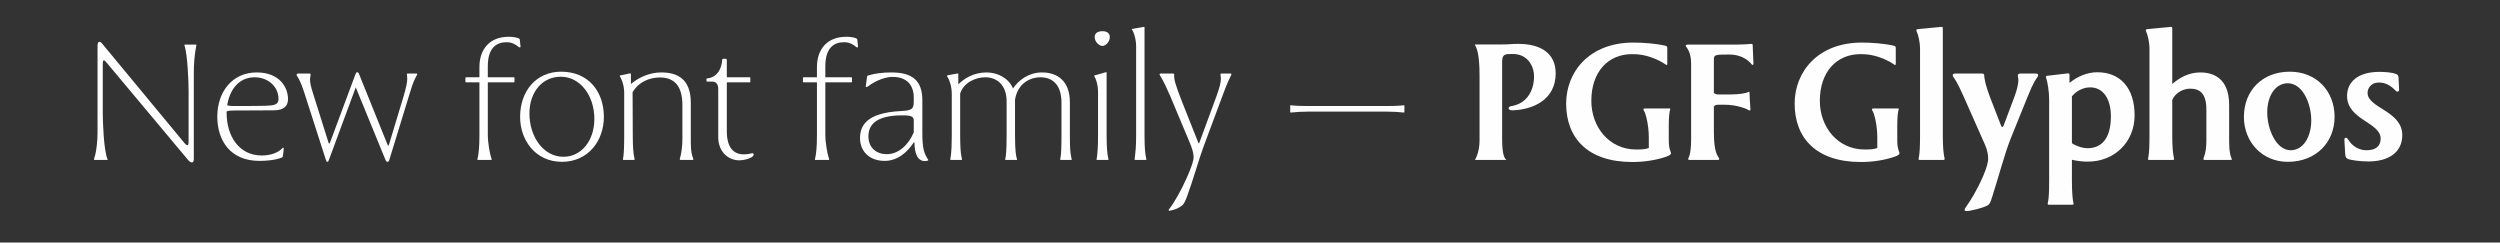<?xml version="1.0" encoding="UTF-8" standalone="no"?>
<!DOCTYPE svg PUBLIC "-//W3C//DTD SVG 1.1//EN" "http://www.w3.org/Graphics/SVG/1.1/DTD/svg11.dtd">
<svg width="100%" height="100%" viewBox="0 0 402 39" version="1.1" xmlns="http://www.w3.org/2000/svg" xmlns:xlink="http://www.w3.org/1999/xlink" xml:space="preserve" xmlns:serif="http://www.serif.com/" style="fill-rule:evenodd;clip-rule:evenodd;stroke-linejoin:round;stroke-miterlimit:2;">
    <rect x="0" y="0" width="402" height="39" fill="#333333" stroke="none"/>
    <g transform="matrix(1,0,0,1,-248.989,-21.751)">
        <g id="Artboard1" transform="matrix(1,0,0,2.125,0,0)">
            <rect x="0" y="0" width="1080" height="4000" style="fill:none;"/>
            <g transform="matrix(0.372,1.74856e-17,-1.56933e-17,-0.014,248.989,28.296)">
                <rect x="0" y="0" width="1080" height="1322.92" style="fill:none;"/>
            </g>
            <g transform="matrix(7.179,0,0,3.379,-3670.25,-1256.96)">
                <g transform="matrix(4.179,0,0,4.179,547.719,378.603)">
                    <path d="M0.602,0.013C0.608,0.013 0.611,0.005 0.611,-0.006L0.611,-0.461C0.611,-0.519 0.615,-0.557 0.62,-0.588C0.622,-0.599 0.625,-0.614 0.625,-0.616C0.625,-0.617 0.624,-0.618 0.622,-0.618L0.564,-0.618C0.56,-0.618 0.56,-0.616 0.561,-0.613C0.578,-0.564 0.583,-0.411 0.583,-0.371L0.583,-0.102C0.583,-0.085 0.581,-0.079 0.577,-0.079C0.572,-0.079 0.566,-0.084 0.558,-0.094L0.12,-0.623C0.115,-0.629 0.111,-0.633 0.106,-0.633C0.096,-0.633 0.095,-0.62 0.095,-0.611L0.095,-0.147C0.095,-0.1 0.088,-0.046 0.082,-0.025C0.078,-0.012 0.076,-0.008 0.076,-0.003C0.076,-0.001 0.077,-0 0.078,-0L0.148,-0C0.15,-0 0.149,-0.001 0.148,-0.005C0.128,-0.053 0.123,-0.208 0.123,-0.248L0.123,-0.515C0.123,-0.529 0.125,-0.534 0.129,-0.534C0.134,-0.534 0.141,-0.524 0.149,-0.515L0.581,0.001C0.588,0.009 0.594,0.013 0.602,0.013Z" style="fill:rgb(254,254,254);fill-rule:nonzero;"/>
                </g>
                <g transform="matrix(4.179,0,0,4.179,550.602,378.603)">
                    <path d="M0.273,0.005C0.311,0.005 0.359,0.001 0.393,-0.013C0.396,-0.014 0.398,-0.016 0.399,-0.022L0.403,-0.06C0.403,-0.063 0.402,-0.066 0.4,-0.066C0.397,-0.066 0.394,-0.061 0.394,-0.061C0.372,-0.04 0.336,-0.024 0.285,-0.024C0.162,-0.024 0.097,-0.13 0.097,-0.251L0.097,-0.26C0.106,-0.264 0.119,-0.265 0.135,-0.265L0.35,-0.266C0.408,-0.266 0.426,-0.293 0.426,-0.326C0.426,-0.39 0.38,-0.469 0.258,-0.469C0.128,-0.469 0.047,-0.366 0.047,-0.232C0.047,-0.106 0.115,0.005 0.273,0.005ZM0.1,-0.293C0.112,-0.37 0.158,-0.443 0.247,-0.443C0.318,-0.443 0.375,-0.394 0.375,-0.327C0.375,-0.303 0.361,-0.295 0.333,-0.292C0.305,-0.289 0.205,-0.289 0.135,-0.289C0.121,-0.289 0.109,-0.29 0.1,-0.293Z" style="fill:rgb(254,254,254);fill-rule:nonzero;"/>
                </g>
                <g transform="matrix(4.179,0,0,4.179,552.508,378.603)">
                    <path d="M0.181,0.01C0.185,0.01 0.186,0.008 0.189,-0L0.333,-0.389L0.492,-0.001C0.495,0.006 0.498,0.01 0.503,0.01C0.508,0.01 0.51,0.008 0.513,-0.001L0.626,-0.369C0.639,-0.413 0.651,-0.437 0.657,-0.448C0.659,-0.452 0.663,-0.458 0.663,-0.46C0.663,-0.462 0.661,-0.463 0.659,-0.463L0.611,-0.463C0.608,-0.463 0.607,-0.461 0.607,-0.459C0.607,-0.454 0.609,-0.448 0.609,-0.435C0.609,-0.416 0.603,-0.387 0.588,-0.337L0.512,-0.085C0.51,-0.079 0.509,-0.077 0.507,-0.077C0.505,-0.077 0.504,-0.08 0.502,-0.085L0.35,-0.462C0.347,-0.468 0.345,-0.47 0.341,-0.47C0.337,-0.47 0.335,-0.468 0.332,-0.461L0.195,-0.093C0.194,-0.09 0.193,-0.088 0.191,-0.088C0.189,-0.088 0.188,-0.09 0.187,-0.093L0.103,-0.36C0.091,-0.397 0.088,-0.417 0.088,-0.428C0.088,-0.433 0.088,-0.44 0.089,-0.444C0.09,-0.448 0.091,-0.453 0.091,-0.458C0.091,-0.46 0.09,-0.463 0.085,-0.463L0.024,-0.463C0.019,-0.463 0.016,-0.46 0.016,-0.456C0.016,-0.454 0.017,-0.451 0.019,-0.448C0.02,-0.446 0.022,-0.444 0.023,-0.443C0.029,-0.432 0.04,-0.413 0.055,-0.367L0.173,-0C0.175,0.006 0.177,0.01 0.181,0.01Z" style="fill:rgb(254,254,254);fill-rule:nonzero;"/>
                </g>
                <g transform="matrix(4.179,0,0,4.179,556.218,378.603)">
                    <path d="M0.037,-0.416L0.108,-0.416L0.108,-0.127C0.108,-0.065 0.103,-0.031 0.1,-0.017C0.098,-0.007 0.097,-0.005 0.097,-0.003C0.097,-0.001 0.098,-0 0.1,-0L0.17,-0C0.173,-0 0.174,-0.001 0.174,-0.003C0.174,-0.005 0.171,-0.01 0.169,-0.019C0.164,-0.037 0.153,-0.088 0.153,-0.138L0.153,-0.416L0.292,-0.416C0.295,-0.416 0.296,-0.417 0.296,-0.419L0.296,-0.439C0.296,-0.442 0.295,-0.443 0.292,-0.443L0.153,-0.443L0.153,-0.502C0.153,-0.605 0.203,-0.631 0.254,-0.631C0.287,-0.631 0.307,-0.614 0.315,-0.608C0.319,-0.605 0.321,-0.603 0.324,-0.603C0.327,-0.603 0.329,-0.604 0.328,-0.61L0.325,-0.64C0.324,-0.648 0.324,-0.65 0.315,-0.653C0.299,-0.658 0.287,-0.66 0.264,-0.66C0.164,-0.66 0.108,-0.594 0.108,-0.498L0.108,-0.443L0.037,-0.443C0.034,-0.443 0.033,-0.442 0.033,-0.439L0.033,-0.419C0.033,-0.417 0.034,-0.416 0.037,-0.416Z" style="fill:rgb(254,254,254);fill-rule:nonzero;"/>
                </g>
                <g transform="matrix(4.179,0,0,4.179,557.401,378.603)">
                    <path d="M0.267,0.01C0.409,0.01 0.492,-0.104 0.492,-0.231C0.492,-0.367 0.409,-0.473 0.263,-0.473C0.127,-0.473 0.043,-0.367 0.043,-0.231C0.043,-0.104 0.127,0.01 0.267,0.01ZM0.275,-0.017C0.169,-0.017 0.093,-0.123 0.093,-0.249C0.093,-0.364 0.162,-0.446 0.261,-0.446C0.366,-0.446 0.441,-0.344 0.441,-0.22C0.441,-0.104 0.372,-0.017 0.275,-0.017Z" style="fill:rgb(254,254,254);fill-rule:nonzero;"/>
                </g>
                <g transform="matrix(4.179,0,0,4.179,559.557,378.603)">
                    <path d="M0.082,-0L0.137,-0C0.14,-0 0.141,-0.002 0.141,-0.004C0.141,-0.005 0.14,-0.008 0.138,-0.018C0.135,-0.034 0.131,-0.064 0.131,-0.131L0.13,-0.363C0.164,-0.421 0.225,-0.442 0.276,-0.442C0.353,-0.442 0.397,-0.398 0.397,-0.293L0.397,-0.118C0.397,-0.072 0.392,-0.041 0.386,-0.017C0.385,-0.013 0.383,-0.008 0.383,-0.005C0.383,-0.002 0.384,-0 0.389,-0L0.452,-0C0.455,-0 0.456,-0.002 0.456,-0.004C0.456,-0.005 0.455,-0.008 0.454,-0.01C0.441,-0.04 0.442,-0.084 0.442,-0.122L0.442,-0.307C0.442,-0.434 0.37,-0.469 0.284,-0.469C0.222,-0.469 0.166,-0.443 0.13,-0.414C0.128,-0.412 0.123,-0.408 0.123,-0.408L0.121,-0.408L0.121,-0.46C0.121,-0.463 0.119,-0.464 0.117,-0.464L0.064,-0.453C0.061,-0.452 0.06,-0.45 0.063,-0.446C0.068,-0.439 0.085,-0.404 0.085,-0.361L0.085,-0.133C0.085,-0.069 0.083,-0.037 0.081,-0.021C0.079,-0.009 0.078,-0.006 0.078,-0.004C0.078,-0.001 0.08,-0 0.082,-0Z" style="fill:rgb(254,254,254);fill-rule:nonzero;"/>
                </g>
                <g transform="matrix(4.179,0,0,4.179,561.609,378.603)">
                    <path d="M0.211,0.002C0.238,0.002 0.262,-0.007 0.274,-0.013C0.285,-0.019 0.288,-0.025 0.288,-0.029C0.288,-0.033 0.285,-0.036 0.281,-0.036C0.275,-0.036 0.261,-0.03 0.235,-0.03C0.183,-0.03 0.144,-0.063 0.144,-0.154L0.144,-0.413C0.144,-0.414 0.145,-0.416 0.147,-0.416L0.267,-0.416C0.269,-0.416 0.27,-0.417 0.27,-0.419L0.27,-0.44C0.27,-0.442 0.269,-0.443 0.267,-0.443L0.147,-0.443C0.145,-0.443 0.144,-0.444 0.144,-0.446L0.144,-0.534C0.144,-0.539 0.144,-0.541 0.138,-0.542L0.125,-0.542C0.12,-0.542 0.119,-0.538 0.119,-0.534C0.116,-0.492 0.095,-0.443 0.039,-0.437C0.036,-0.436 0.035,-0.436 0.035,-0.433L0.035,-0.423C0.035,-0.421 0.036,-0.42 0.039,-0.42L0.066,-0.42C0.093,-0.42 0.098,-0.396 0.098,-0.382L0.098,-0.122C0.098,-0.045 0.151,0.002 0.211,0.002Z" style="fill:rgb(254,254,254);fill-rule:nonzero;"/>
                </g>
                <g transform="matrix(4.179,0,0,4.179,563.778,378.603)">
                    <path d="M0.037,-0.416L0.108,-0.416L0.108,-0.127C0.108,-0.065 0.103,-0.031 0.1,-0.017C0.098,-0.007 0.097,-0.005 0.097,-0.003C0.097,-0.001 0.098,-0 0.1,-0L0.17,-0C0.173,-0 0.174,-0.001 0.174,-0.003C0.174,-0.005 0.171,-0.01 0.169,-0.019C0.164,-0.037 0.153,-0.088 0.153,-0.138L0.153,-0.416L0.292,-0.416C0.295,-0.416 0.296,-0.417 0.296,-0.419L0.296,-0.439C0.296,-0.442 0.295,-0.443 0.292,-0.443L0.153,-0.443L0.153,-0.502C0.153,-0.605 0.203,-0.631 0.254,-0.631C0.287,-0.631 0.307,-0.614 0.315,-0.608C0.319,-0.605 0.321,-0.603 0.324,-0.603C0.327,-0.603 0.329,-0.604 0.328,-0.61L0.325,-0.64C0.324,-0.648 0.324,-0.65 0.315,-0.653C0.299,-0.658 0.287,-0.66 0.264,-0.66C0.164,-0.66 0.108,-0.594 0.108,-0.498L0.108,-0.443L0.037,-0.443C0.034,-0.443 0.033,-0.442 0.033,-0.439L0.033,-0.419C0.033,-0.417 0.034,-0.416 0.037,-0.416Z" style="fill:rgb(254,254,254);fill-rule:nonzero;"/>
                </g>
                <g transform="matrix(4.179,0,0,4.179,565.019,378.603)">
                    <path d="M0.39,0.006C0.395,0.006 0.408,0.005 0.408,-0C0.408,-0.001 0.407,-0.002 0.405,-0.005C0.385,-0.037 0.376,-0.062 0.376,-0.145L0.376,-0.32C0.376,-0.424 0.324,-0.469 0.21,-0.469C0.161,-0.469 0.12,-0.463 0.086,-0.453C0.081,-0.451 0.079,-0.448 0.079,-0.442L0.073,-0.396C0.072,-0.391 0.074,-0.391 0.077,-0.391C0.079,-0.391 0.08,-0.391 0.084,-0.394C0.132,-0.43 0.183,-0.445 0.217,-0.445C0.293,-0.445 0.33,-0.401 0.33,-0.334L0.33,-0.313C0.33,-0.271 0.318,-0.265 0.259,-0.262C0.074,-0.252 0.042,-0.182 0.042,-0.116C0.042,-0.052 0.087,0.005 0.174,0.005C0.244,0.005 0.296,-0.042 0.33,-0.094L0.334,-0.093C0.334,-0.031 0.352,0.006 0.39,0.006ZM0.185,-0.031C0.132,-0.031 0.087,-0.063 0.087,-0.127C0.087,-0.182 0.12,-0.239 0.268,-0.239C0.317,-0.239 0.33,-0.233 0.33,-0.211L0.33,-0.148C0.302,-0.081 0.249,-0.031 0.185,-0.031Z" style="fill:rgb(254,254,254);fill-rule:nonzero;"/>
                </g>
                <g transform="matrix(4.179,0,0,4.179,566.886,378.603)">
                    <path d="M0.081,-0L0.14,-0C0.141,-0 0.142,-0.001 0.142,-0.003C0.142,-0.009 0.132,-0.022 0.132,-0.131L0.132,-0.356C0.151,-0.416 0.216,-0.443 0.267,-0.443C0.332,-0.443 0.381,-0.398 0.381,-0.314L0.381,-0.14C0.381,-0.045 0.377,-0.023 0.375,-0.011C0.374,-0.006 0.373,-0.004 0.373,-0.002C0.373,-0.001 0.374,-0 0.376,-0L0.435,-0C0.436,-0 0.437,-0.001 0.437,-0.003C0.437,-0.004 0.436,-0.006 0.435,-0.01C0.432,-0.021 0.426,-0.043 0.426,-0.133L0.426,-0.323C0.442,-0.419 0.517,-0.443 0.561,-0.443C0.634,-0.443 0.675,-0.395 0.675,-0.307L0.675,-0.14C0.675,-0.065 0.673,-0.036 0.671,-0.021C0.669,-0.008 0.668,-0.005 0.668,-0.003C0.668,-0.001 0.669,-0 0.671,-0L0.727,-0C0.729,-0 0.73,-0.001 0.73,-0.003C0.73,-0.005 0.728,-0.009 0.726,-0.022C0.723,-0.036 0.72,-0.061 0.72,-0.133L0.72,-0.31C0.72,-0.423 0.653,-0.469 0.571,-0.469C0.501,-0.469 0.447,-0.43 0.415,-0.383C0.394,-0.436 0.335,-0.469 0.274,-0.469C0.203,-0.469 0.152,-0.435 0.123,-0.406L0.122,-0.406L0.122,-0.461C0.122,-0.464 0.119,-0.464 0.116,-0.463L0.066,-0.454C0.062,-0.453 0.061,-0.452 0.061,-0.45C0.061,-0.449 0.063,-0.446 0.065,-0.443C0.074,-0.43 0.087,-0.394 0.087,-0.354L0.087,-0.133C0.087,-0.024 0.079,-0.01 0.079,-0.003C0.079,-0.001 0.08,-0 0.081,-0Z" style="fill:rgb(254,254,254);fill-rule:nonzero;"/>
                </g>
                <g transform="matrix(4.179,0,0,4.179,570.183,378.603)">
                    <path d="M0.077,-0L0.135,-0C0.137,-0 0.138,-0.002 0.138,-0.003C0.138,-0.005 0.137,-0.008 0.135,-0.018C0.132,-0.033 0.128,-0.064 0.128,-0.131L0.128,-0.468C0.128,-0.47 0.127,-0.471 0.123,-0.47L0.063,-0.453C0.06,-0.452 0.063,-0.447 0.063,-0.447C0.069,-0.438 0.082,-0.405 0.082,-0.363L0.082,-0.133C0.082,-0.069 0.079,-0.037 0.077,-0.021C0.075,-0.01 0.074,-0.005 0.074,-0.003C0.074,-0.001 0.075,-0 0.077,-0ZM0.106,-0.611C0.121,-0.611 0.145,-0.631 0.145,-0.659C0.145,-0.679 0.13,-0.69 0.106,-0.69C0.08,-0.69 0.064,-0.679 0.064,-0.659C0.064,-0.631 0.089,-0.611 0.106,-0.611Z" style="fill:rgb(254,254,254);fill-rule:nonzero;"/>
                </g>
                <g transform="matrix(4.179,0,0,4.179,571.032,378.603)">
                    <path d="M0.078,-0L0.135,-0C0.138,-0 0.138,-0.002 0.138,-0.003C0.138,-0.005 0.137,-0.008 0.135,-0.018C0.132,-0.033 0.128,-0.064 0.128,-0.131L0.128,-0.711C0.128,-0.713 0.126,-0.713 0.124,-0.713L0.061,-0.702C0.058,-0.701 0.062,-0.696 0.062,-0.696C0.069,-0.688 0.083,-0.65 0.083,-0.608L0.083,-0.133C0.083,-0.069 0.079,-0.037 0.077,-0.021C0.075,-0.01 0.075,-0.005 0.075,-0.003C0.075,-0.001 0.075,-0 0.078,-0Z" style="fill:rgb(254,254,254);fill-rule:nonzero;"/>
                </g>
                <g transform="matrix(4.179,0,0,4.179,571.847,378.603)">
                    <path d="M0.066,0.272C0.072,0.272 0.1,0.267 0.126,0.25C0.14,0.241 0.146,0.235 0.16,0.198C0.192,0.111 0.228,-0.014 0.247,-0.065L0.352,-0.347C0.378,-0.417 0.39,-0.44 0.397,-0.454C0.398,-0.456 0.399,-0.458 0.399,-0.459C0.399,-0.462 0.398,-0.463 0.393,-0.463L0.346,-0.463C0.342,-0.463 0.34,-0.461 0.34,-0.458C0.34,-0.454 0.343,-0.445 0.342,-0.432C0.342,-0.416 0.336,-0.389 0.318,-0.34L0.227,-0.093C0.226,-0.09 0.225,-0.089 0.223,-0.089C0.222,-0.089 0.222,-0.09 0.221,-0.093L0.132,-0.317C0.096,-0.41 0.09,-0.434 0.092,-0.458C0.092,-0.461 0.09,-0.463 0.086,-0.463L0.02,-0.463C0.014,-0.463 0.012,-0.46 0.015,-0.455C0.018,-0.448 0.031,-0.434 0.07,-0.344L0.174,-0.096C0.187,-0.066 0.196,-0.036 0.196,-0.018C0.197,0.003 0.185,0.037 0.161,0.092C0.133,0.157 0.091,0.231 0.066,0.262C0.063,0.266 0.062,0.267 0.062,0.269C0.062,0.271 0.064,0.272 0.066,0.272Z" style="fill:rgb(254,254,254);fill-rule:nonzero;"/>
                </g>
                <g transform="matrix(4.179,0,0,4.179,574.521,378.603)">
                    <path d="M0.077,-0.254C0.102,-0.257 0.137,-0.259 0.168,-0.259L0.592,-0.259C0.623,-0.259 0.658,-0.257 0.684,-0.254C0.686,-0.254 0.686,-0.255 0.686,-0.256L0.686,-0.292C0.686,-0.293 0.686,-0.293 0.684,-0.293C0.658,-0.29 0.623,-0.289 0.592,-0.289L0.168,-0.289C0.137,-0.289 0.102,-0.29 0.077,-0.293C0.075,-0.293 0.074,-0.293 0.074,-0.292L0.074,-0.256C0.074,-0.255 0.075,-0.254 0.077,-0.254Z" style="fill:rgb(254,254,254);fill-rule:nonzero;"/>
                </g>
                <g transform="matrix(4.179,0,0,4.179,578.72,378.603)">
                    <path d="M0.062,-0L0.225,-0C0.226,-0 0.227,-0 0.227,-0.001C0.227,-0.002 0.225,-0.003 0.225,-0.003C0.215,-0.012 0.205,-0.039 0.205,-0.113L0.205,-0.525C0.205,-0.568 0.221,-0.568 0.262,-0.568C0.338,-0.568 0.376,-0.508 0.376,-0.447C0.376,-0.38 0.344,-0.302 0.252,-0.288C0.246,-0.287 0.24,-0.284 0.24,-0.276C0.24,-0.27 0.248,-0.266 0.26,-0.266C0.368,-0.269 0.492,-0.321 0.492,-0.464C0.492,-0.569 0.416,-0.622 0.292,-0.622C0.256,-0.622 0.242,-0.619 0.205,-0.619L0.06,-0.619C0.059,-0.619 0.059,-0.618 0.059,-0.618C0.059,-0.617 0.06,-0.615 0.06,-0.615C0.068,-0.601 0.084,-0.571 0.084,-0.452L0.084,-0.105C0.084,-0.038 0.06,-0.003 0.06,-0.001C0.06,-0 0.061,-0 0.062,-0Z" style="fill:rgb(254,254,254);fill-rule:nonzero;"/>
                </g>
                <g transform="matrix(4.179,0,0,4.179,580.852,378.603)">
                    <path d="M0.393,0.011C0.454,0.011 0.516,0.002 0.573,-0.017C0.594,-0.024 0.6,-0.031 0.6,-0.036C0.6,-0.04 0.597,-0.045 0.596,-0.049C0.589,-0.067 0.588,-0.09 0.588,-0.109L0.588,-0.186C0.588,-0.225 0.591,-0.252 0.593,-0.26C0.594,-0.265 0.596,-0.271 0.596,-0.273C0.596,-0.275 0.595,-0.276 0.593,-0.276L0.46,-0.276C0.456,-0.276 0.452,-0.274 0.452,-0.27C0.452,-0.267 0.455,-0.264 0.457,-0.26C0.466,-0.244 0.481,-0.183 0.481,-0.121L0.481,-0.064C0.463,-0.057 0.439,-0.056 0.413,-0.056C0.268,-0.056 0.173,-0.177 0.173,-0.317C0.173,-0.473 0.264,-0.567 0.39,-0.567C0.425,-0.567 0.442,-0.564 0.467,-0.558C0.498,-0.55 0.538,-0.535 0.57,-0.512C0.571,-0.511 0.574,-0.509 0.576,-0.509C0.578,-0.509 0.58,-0.51 0.58,-0.515L0.58,-0.599C0.58,-0.608 0.577,-0.61 0.57,-0.612C0.521,-0.624 0.448,-0.629 0.398,-0.629C0.162,-0.629 0.038,-0.472 0.038,-0.302C0.038,-0.118 0.153,0.011 0.393,0.011Z" style="fill:rgb(254,254,254);fill-rule:nonzero;"/>
                </g>
                <g transform="matrix(4.179,0,0,4.179,583.534,378.603)">
                    <path d="M0.057,-0L0.21,-0C0.214,-0 0.217,-0.003 0.217,-0.006C0.217,-0.009 0.215,-0.009 0.209,-0.02C0.194,-0.044 0.188,-0.092 0.188,-0.148L0.188,-0.286C0.192,-0.292 0.198,-0.296 0.211,-0.296L0.244,-0.296C0.313,-0.296 0.362,-0.274 0.373,-0.268C0.376,-0.266 0.378,-0.265 0.38,-0.265C0.382,-0.265 0.384,-0.266 0.384,-0.271C0.382,-0.297 0.379,-0.345 0.379,-0.361C0.379,-0.365 0.377,-0.366 0.373,-0.364C0.362,-0.358 0.324,-0.351 0.279,-0.351L0.211,-0.351C0.201,-0.351 0.194,-0.354 0.188,-0.359L0.188,-0.536C0.188,-0.563 0.191,-0.565 0.269,-0.565C0.353,-0.565 0.387,-0.516 0.392,-0.511C0.395,-0.508 0.4,-0.509 0.4,-0.514L0.396,-0.616C0.396,-0.621 0.393,-0.622 0.39,-0.622C0.366,-0.62 0.343,-0.618 0.276,-0.618L0.046,-0.618C0.04,-0.618 0.037,-0.615 0.037,-0.612C0.037,-0.61 0.038,-0.609 0.04,-0.606C0.051,-0.592 0.066,-0.565 0.066,-0.517L0.066,-0.109C0.066,-0.071 0.062,-0.04 0.058,-0.026C0.053,-0.012 0.05,-0.007 0.05,-0.005C0.05,-0.002 0.053,-0 0.057,-0Z" style="fill:rgb(254,254,254);fill-rule:nonzero;"/>
                </g>
                <g transform="matrix(4.179,0,0,4.179,585.97,378.603)">
                    <path d="M0.393,0.011C0.454,0.011 0.516,0.002 0.573,-0.017C0.594,-0.024 0.6,-0.031 0.6,-0.036C0.6,-0.04 0.597,-0.045 0.596,-0.049C0.589,-0.067 0.588,-0.09 0.588,-0.109L0.588,-0.186C0.588,-0.225 0.591,-0.252 0.593,-0.26C0.594,-0.265 0.596,-0.271 0.596,-0.273C0.596,-0.275 0.595,-0.276 0.593,-0.276L0.46,-0.276C0.456,-0.276 0.452,-0.274 0.452,-0.27C0.452,-0.267 0.455,-0.264 0.457,-0.26C0.466,-0.244 0.481,-0.183 0.481,-0.121L0.481,-0.064C0.463,-0.057 0.439,-0.056 0.413,-0.056C0.268,-0.056 0.173,-0.177 0.173,-0.317C0.173,-0.473 0.264,-0.567 0.39,-0.567C0.425,-0.567 0.442,-0.564 0.467,-0.558C0.498,-0.55 0.538,-0.535 0.57,-0.512C0.571,-0.511 0.574,-0.509 0.576,-0.509C0.578,-0.509 0.58,-0.51 0.58,-0.515L0.58,-0.599C0.58,-0.608 0.577,-0.61 0.57,-0.612C0.521,-0.624 0.448,-0.629 0.398,-0.629C0.162,-0.629 0.038,-0.472 0.038,-0.302C0.038,-0.118 0.153,0.011 0.393,0.011Z" style="fill:rgb(254,254,254);fill-rule:nonzero;"/>
                </g>
                <g transform="matrix(4.179,0,0,4.179,588.691,378.603)">
                    <path d="M0.056,-0L0.185,-0C0.189,-0 0.191,-0.003 0.191,-0.005C0.191,-0.008 0.189,-0.014 0.188,-0.021C0.185,-0.038 0.181,-0.068 0.181,-0.131L0.181,-0.703C0.181,-0.711 0.18,-0.714 0.172,-0.713L0.047,-0.701C0.035,-0.699 0.04,-0.691 0.042,-0.686C0.049,-0.67 0.059,-0.635 0.059,-0.592L0.059,-0.133C0.059,-0.071 0.057,-0.04 0.054,-0.022C0.053,-0.014 0.051,-0.008 0.051,-0.004C0.051,-0.002 0.053,-0 0.056,-0Z" style="fill:rgb(254,254,254);fill-rule:nonzero;"/>
                </g>
                <g transform="matrix(4.179,0,0,4.179,589.652,378.603)">
                    <path d="M0.077,0.274C0.101,0.274 0.167,0.256 0.186,0.246C0.202,0.239 0.206,0.228 0.215,0.2C0.253,0.081 0.283,-0.035 0.315,-0.115L0.406,-0.34C0.438,-0.42 0.451,-0.433 0.46,-0.447C0.462,-0.45 0.462,-0.452 0.462,-0.455C0.462,-0.459 0.458,-0.463 0.449,-0.463L0.366,-0.463C0.357,-0.463 0.353,-0.458 0.353,-0.452C0.353,-0.445 0.356,-0.438 0.356,-0.427C0.356,-0.411 0.351,-0.381 0.334,-0.336L0.276,-0.182C0.275,-0.179 0.273,-0.177 0.27,-0.177C0.267,-0.177 0.265,-0.179 0.264,-0.182L0.212,-0.316C0.176,-0.407 0.173,-0.443 0.173,-0.453C0.173,-0.46 0.169,-0.463 0.162,-0.463L0.019,-0.463C0.005,-0.463 0,-0.456 0.008,-0.444C0.015,-0.433 0.026,-0.423 0.064,-0.337L0.177,-0.082C0.19,-0.053 0.194,-0.026 0.194,-0.01C0.195,0.009 0.187,0.041 0.167,0.087C0.13,0.171 0.1,0.216 0.076,0.251C0.07,0.26 0.068,0.263 0.068,0.267C0.068,0.27 0.07,0.274 0.077,0.274Z" style="fill:rgb(254,254,254);fill-rule:nonzero;"/>
                </g>
                <g transform="matrix(4.179,0,0,4.179,591.591,378.603)">
                    <path d="M0.264,0.009C0.407,0.009 0.515,-0.096 0.515,-0.239C0.515,-0.386 0.438,-0.47 0.315,-0.47C0.261,-0.47 0.208,-0.447 0.166,-0.413L0.166,-0.454C0.166,-0.462 0.164,-0.465 0.157,-0.464L0.047,-0.451C0.035,-0.449 0.041,-0.44 0.042,-0.436C0.049,-0.413 0.057,-0.367 0.057,-0.322L0.057,0.107C0.057,0.173 0.055,0.203 0.052,0.219C0.051,0.226 0.049,0.232 0.049,0.236C0.049,0.238 0.051,0.24 0.054,0.24L0.183,0.24C0.187,0.24 0.188,0.237 0.188,0.235C0.188,0.232 0.187,0.229 0.185,0.22C0.183,0.206 0.179,0.175 0.179,0.109L0.179,-0.001C0.209,0.006 0.238,0.009 0.264,0.009ZM0.179,-0.09L0.179,-0.341C0.202,-0.369 0.238,-0.389 0.277,-0.389C0.346,-0.389 0.388,-0.328 0.388,-0.234C0.388,-0.106 0.331,-0.063 0.263,-0.063C0.235,-0.063 0.2,-0.075 0.179,-0.09Z" style="fill:rgb(254,254,254);fill-rule:nonzero;"/>
                </g>
                <g transform="matrix(4.179,0,0,4.179,593.83,378.603)">
                    <path d="M0.056,-0L0.185,-0C0.189,-0 0.191,-0.003 0.191,-0.005C0.191,-0.008 0.189,-0.014 0.188,-0.021C0.185,-0.038 0.181,-0.068 0.181,-0.131L0.181,-0.322C0.198,-0.36 0.239,-0.382 0.277,-0.382C0.329,-0.382 0.364,-0.356 0.364,-0.27L0.364,-0.107C0.364,-0.068 0.36,-0.038 0.351,-0.016C0.349,-0.011 0.348,-0.009 0.348,-0.005C0.348,-0.001 0.35,-0 0.358,-0L0.496,-0C0.499,-0 0.5,-0.002 0.5,-0.004C0.5,-0.006 0.499,-0.009 0.498,-0.011C0.485,-0.04 0.486,-0.091 0.486,-0.122L0.486,-0.294C0.486,-0.44 0.399,-0.469 0.331,-0.469C0.27,-0.469 0.22,-0.441 0.181,-0.407L0.181,-0.703C0.181,-0.711 0.18,-0.714 0.172,-0.713L0.047,-0.701C0.035,-0.699 0.04,-0.691 0.042,-0.686C0.049,-0.67 0.059,-0.635 0.059,-0.592L0.059,-0.133C0.059,-0.071 0.057,-0.04 0.054,-0.022C0.053,-0.014 0.051,-0.008 0.051,-0.004C0.051,-0.002 0.053,-0 0.056,-0Z" style="fill:rgb(254,254,254);fill-rule:nonzero;"/>
                </g>
                <g transform="matrix(4.179,0,0,4.179,596.062,378.603)">
                    <path d="M0.266,0.01C0.419,0.01 0.517,-0.096 0.517,-0.231C0.517,-0.37 0.419,-0.473 0.277,-0.473C0.128,-0.473 0.031,-0.37 0.031,-0.231C0.031,-0.096 0.129,0.01 0.266,0.01ZM0.282,-0.052C0.203,-0.052 0.156,-0.166 0.156,-0.255C0.156,-0.345 0.201,-0.411 0.266,-0.411C0.345,-0.411 0.392,-0.304 0.392,-0.212C0.392,-0.121 0.347,-0.052 0.282,-0.052Z" style="fill:rgb(254,254,254);fill-rule:nonzero;"/>
                </g>
                <g transform="matrix(4.179,0,0,4.179,598.293,378.603)">
                    <path d="M0.165,0.008C0.273,0.008 0.346,-0.041 0.346,-0.133C0.346,-0.263 0.16,-0.278 0.16,-0.359C0.16,-0.389 0.183,-0.415 0.221,-0.415C0.26,-0.415 0.288,-0.394 0.309,-0.373C0.312,-0.37 0.316,-0.366 0.32,-0.366C0.325,-0.366 0.329,-0.37 0.329,-0.377L0.326,-0.442C0.325,-0.453 0.32,-0.458 0.312,-0.461C0.291,-0.469 0.254,-0.472 0.223,-0.472C0.106,-0.472 0.05,-0.416 0.05,-0.343C0.05,-0.215 0.23,-0.201 0.23,-0.115C0.23,-0.072 0.202,-0.052 0.154,-0.052C0.104,-0.052 0.071,-0.085 0.06,-0.104C0.053,-0.112 0.051,-0.119 0.044,-0.119C0.036,-0.119 0.035,-0.112 0.036,-0.103L0.04,-0.032C0.041,-0.015 0.046,-0.008 0.058,-0.004C0.07,-0 0.113,0.008 0.165,0.008Z" style="fill:rgb(254,254,254);fill-rule:nonzero;"/>
                </g>
            </g>
        </g>
    </g>
</svg>
